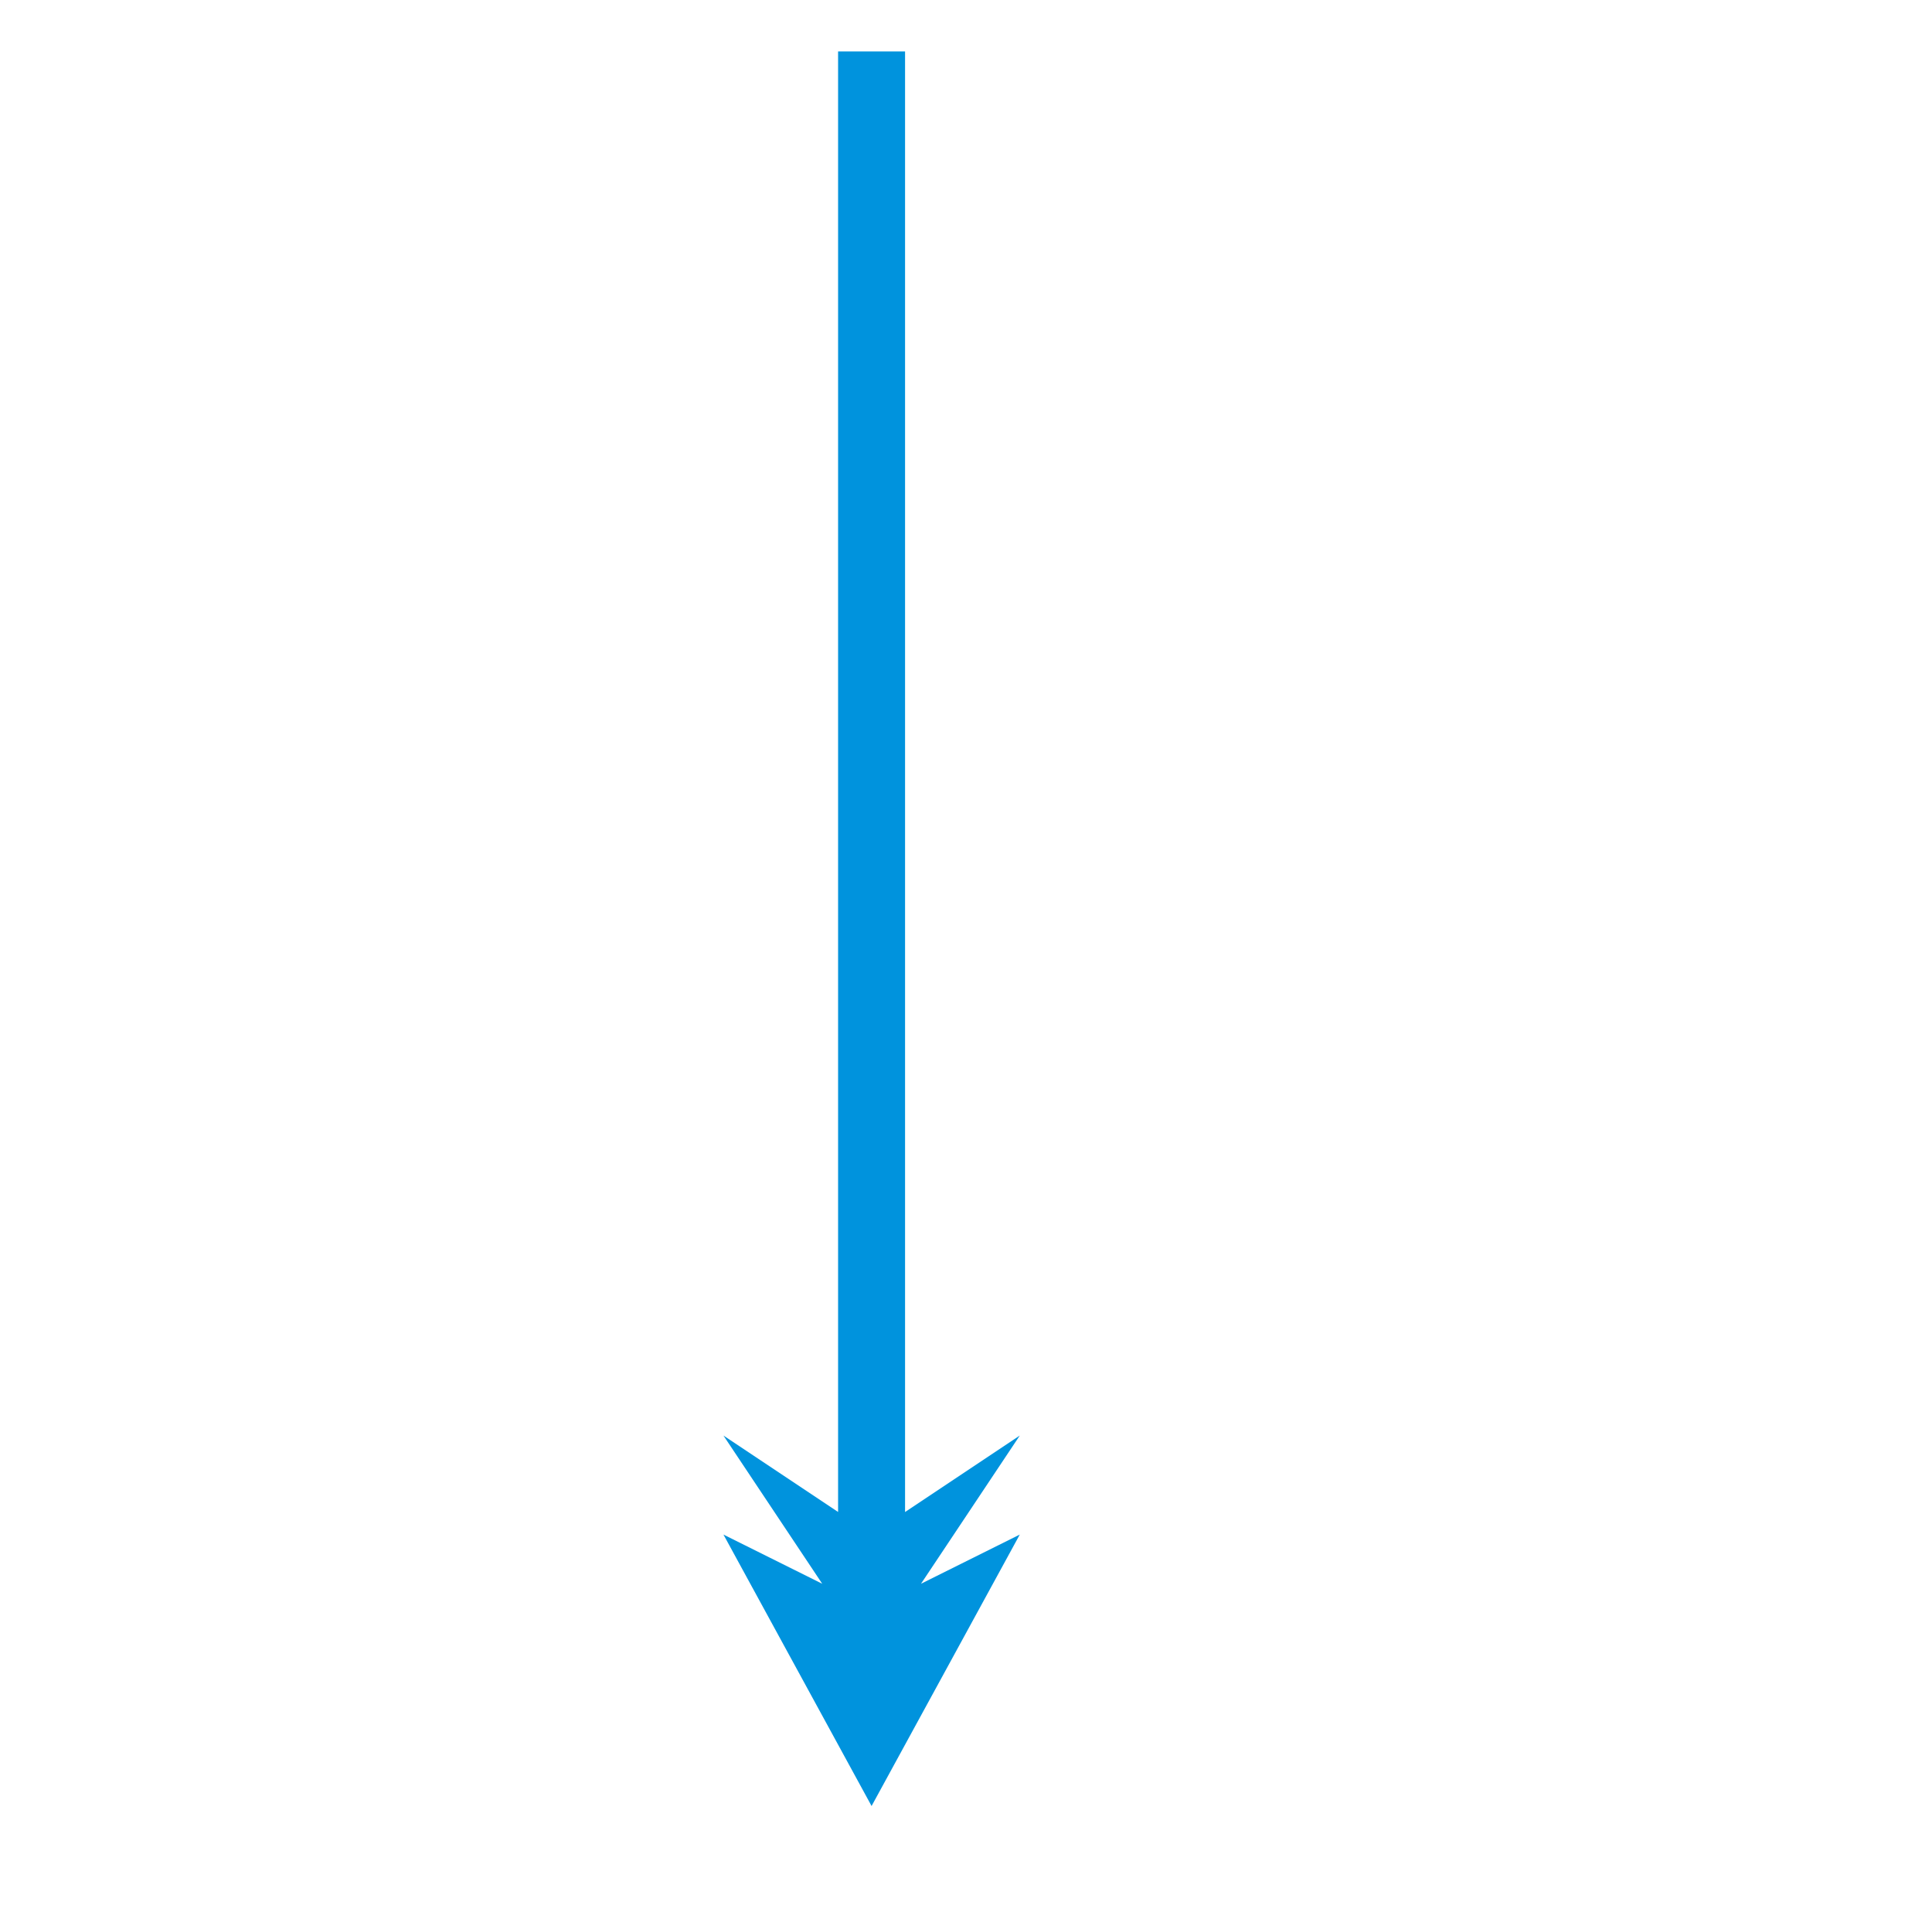 <?xml version="1.0" encoding="UTF-8"?>
<!DOCTYPE svg PUBLIC "-//W3C//DTD SVG 1.1//EN" "http://www.w3.org/Graphics/SVG/1.1/DTD/svg11.dtd">
<!-- Creator: CorelDRAW -->
<svg xmlns="http://www.w3.org/2000/svg" xml:space="preserve" width="24in" height="24in" style="shape-rendering:geometricPrecision; text-rendering:geometricPrecision; image-rendering:optimizeQuality; fill-rule:evenodd; clip-rule:evenodd"
viewBox="0 0 24 24"
 xmlns:xlink="http://www.w3.org/1999/xlink">
 <defs>
  <style type="text/css">
   <![CDATA[
    .fil0 {fill:none}
    .fil1 {fill:#0093DD;fill-rule:nonzero}
   ]]>
  </style>
 </defs>
 <g id="Layer_x0020_1">
  <line class="fil0" x1="10.827" y1="0.639" x2="10.827" y2= "22.435" />
  <polygon class="fil1" points="11.243,18.783 11.243,0.639 10.411,0.639 10.411,18.782 8.987,17.833 10.214,19.674 8.987,19.063 10.827,22.435 12.668,19.063 11.441,19.674 12.668,17.833 "/>
 </g>
</svg>
